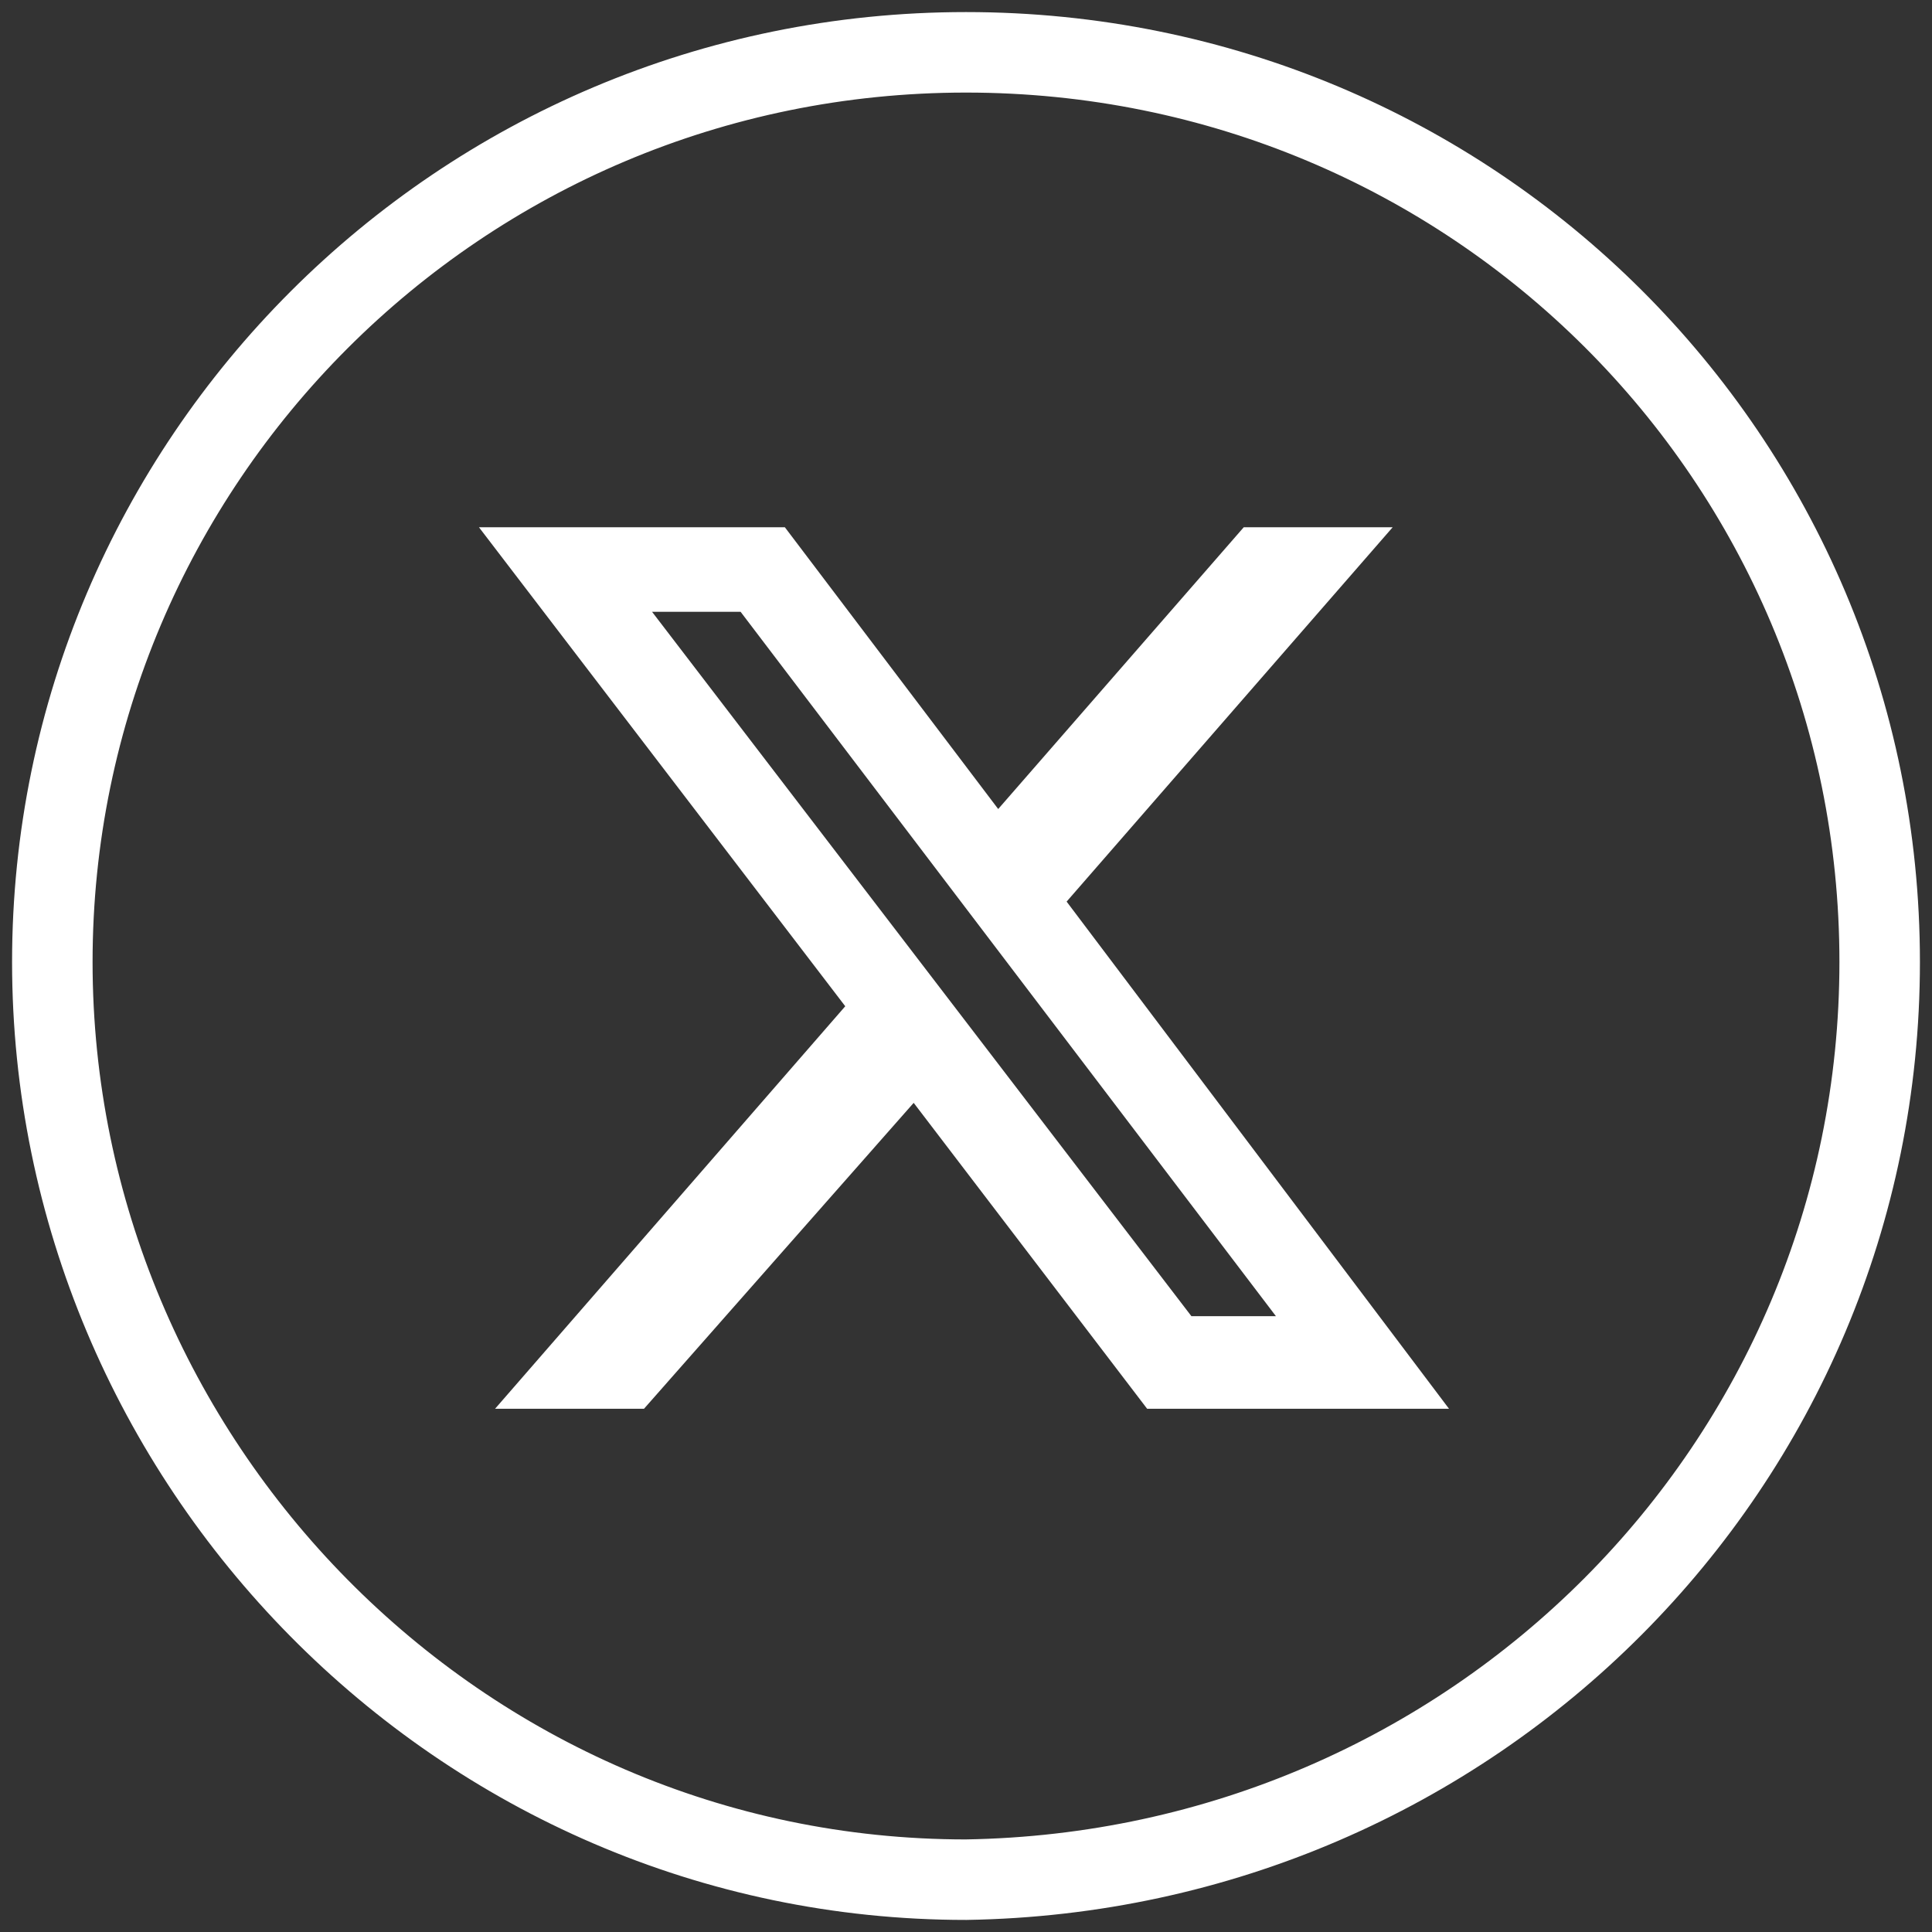 <?xml version="1.0" encoding="utf-8"?>
<!-- Generator: Adobe Illustrator 27.6.0, SVG Export Plug-In . SVG Version: 6.00 Build 0)  -->
<svg version="1.1" id="Layer_2_00000088849433407952812020000012076997243967681411_"
	 xmlns="http://www.w3.org/2000/svg" xmlns:xlink="http://www.w3.org/1999/xlink" x="0px" y="0px" viewBox="0 0 48 48"
	 style="enable-background:new 0 0 48 48;" xml:space="preserve">
<rect x="0" y="0" width="48" height="48" fill="#333333" stroke="none"/>
<style type="text/css">
	.st0{fill:none;stroke:#FFFFFF;stroke-width:2;stroke-miterlimit:10;}
	.st1{fill:#FFFFFF;}
</style>
<path class="st0" d="M46.7,23.9C46.7,11.4,36.6,1.3,24,1.3S1.3,11.5,1.3,23.9S11.4,46.7,24,46.7C36.6,46.5,46.7,36.4,46.7,23.9"/>
<path class="st1" d="M30.9,13.1h3.7l-8.1,9.3l9.5,12.6h-7.5l-5.8-7.6l-6.7,7.6h-3.7L21,25l-9.1-11.9h7.6l5.3,7L30.9,13.1z
	 M29.6,32.7h2.1L18.4,15.2h-2.2L29.6,32.7z"/>
</svg>
